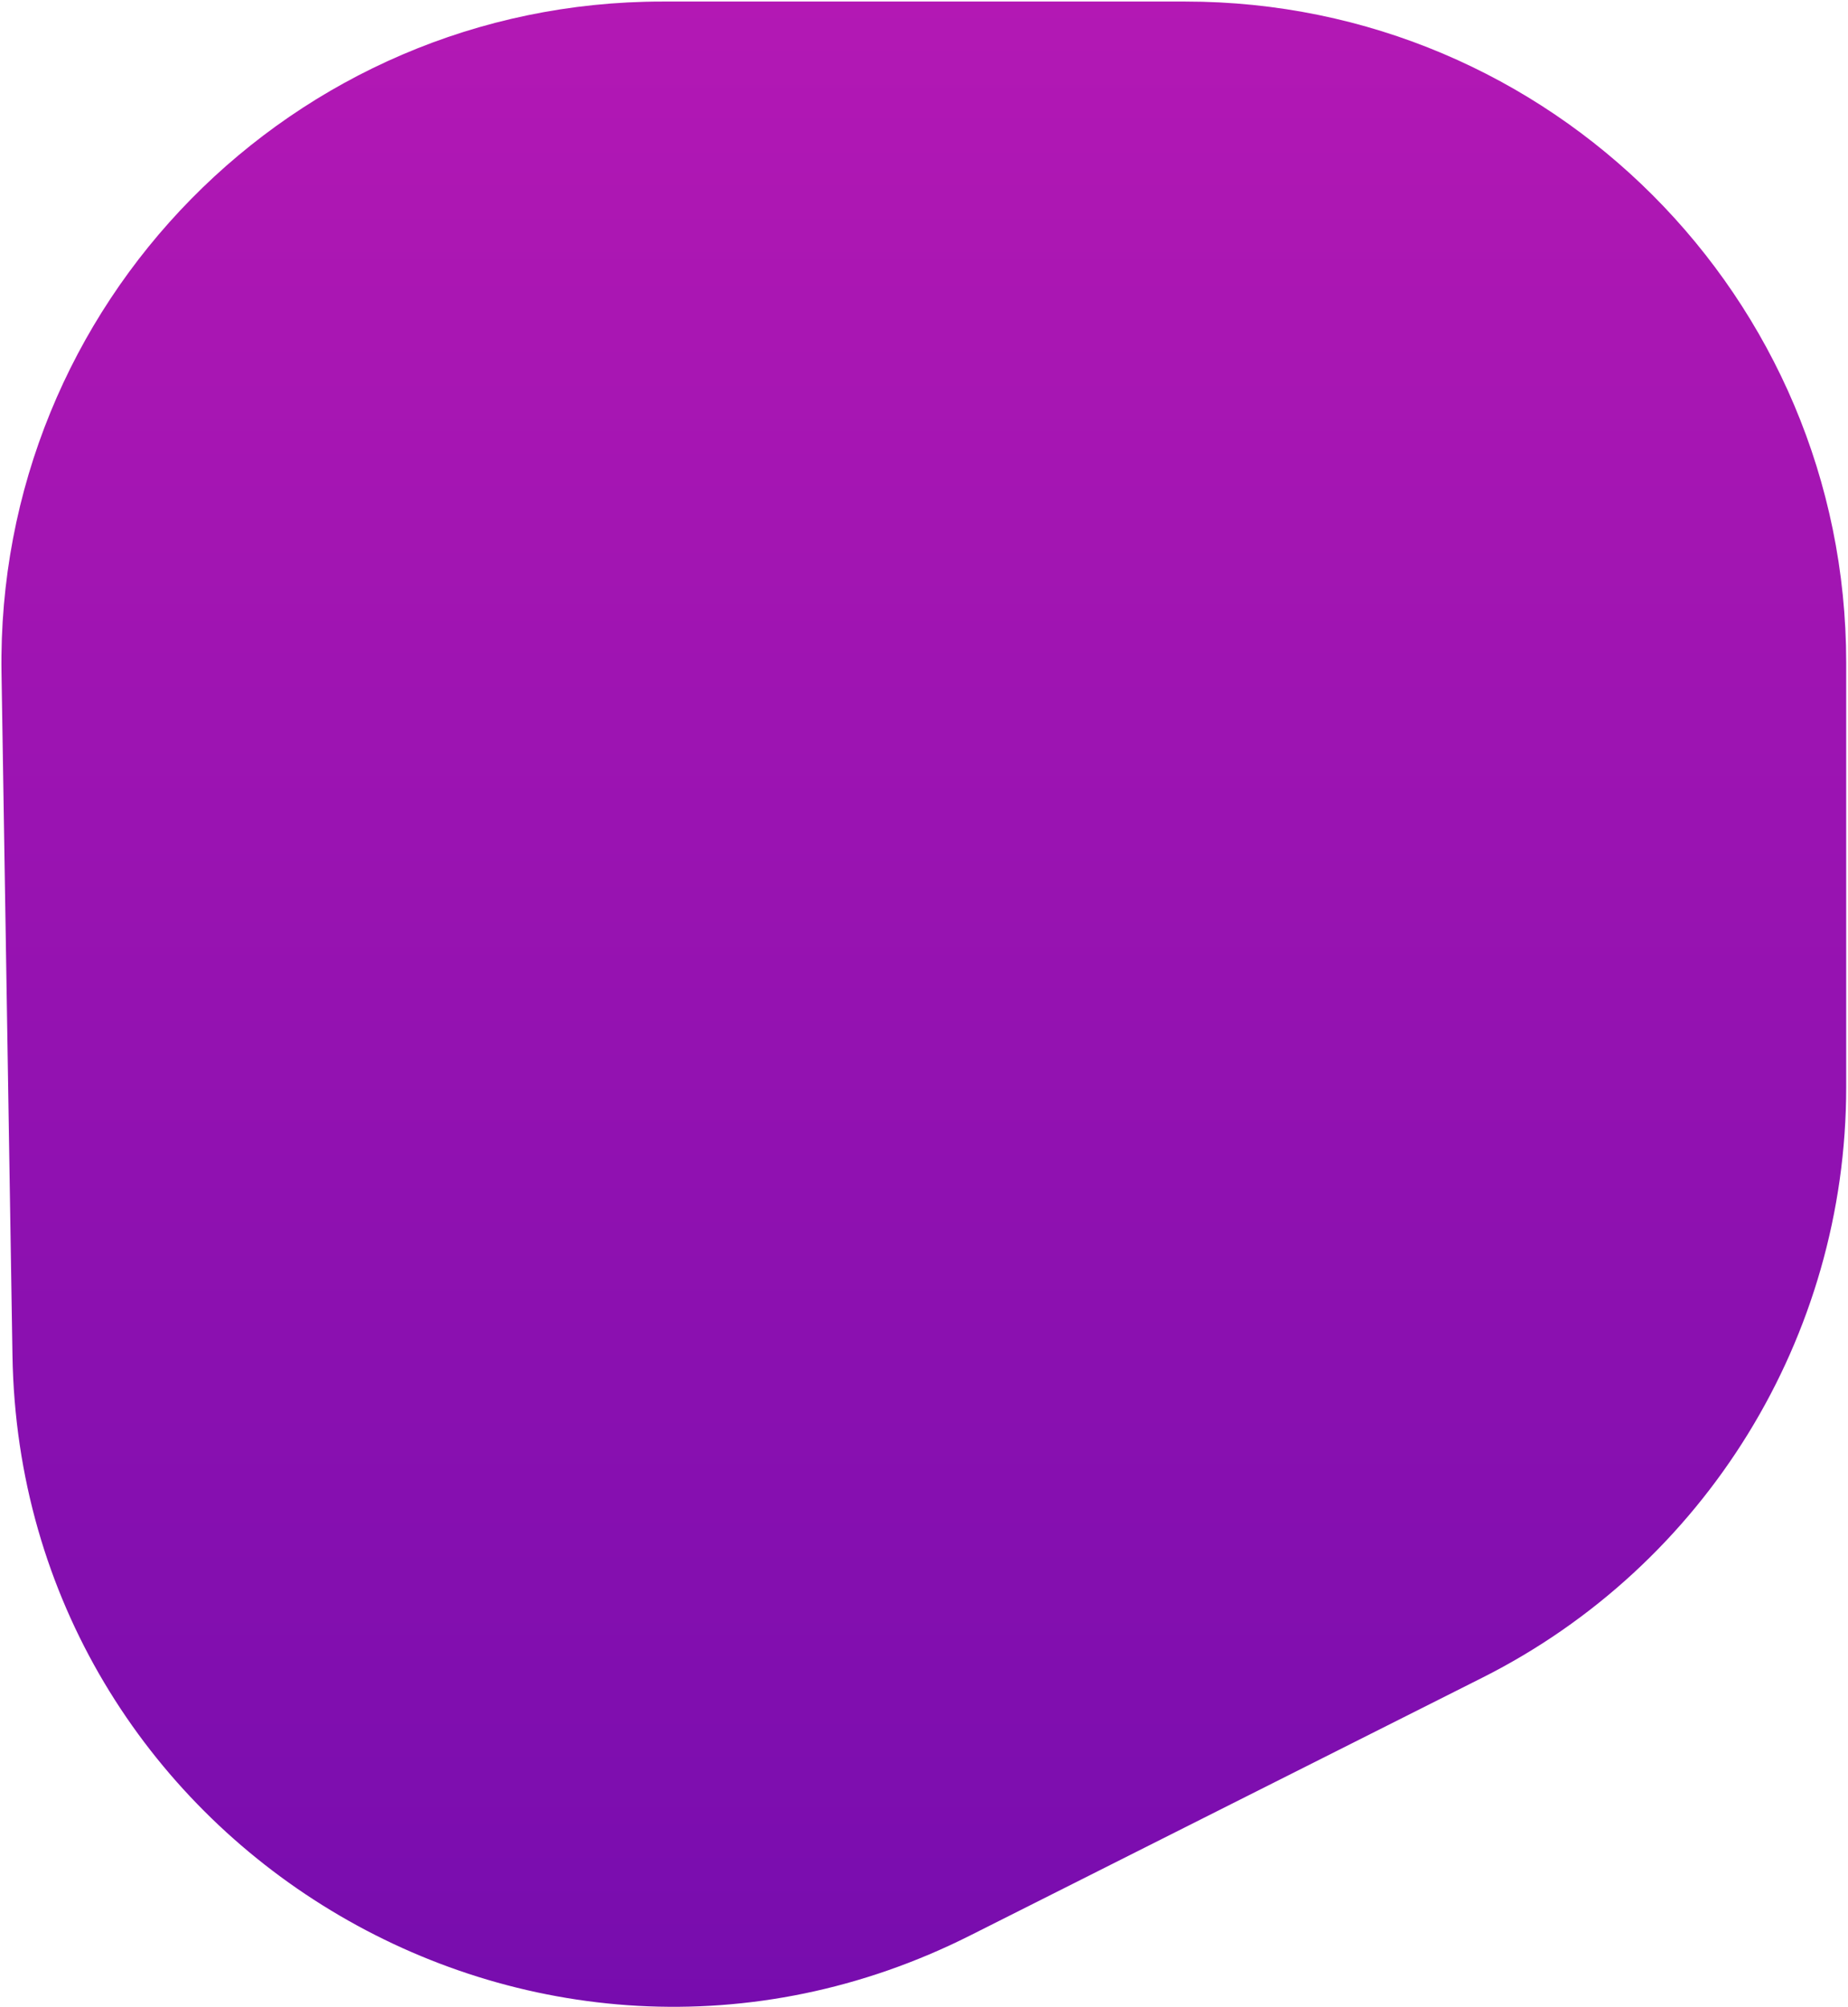 <?xml version="1.0" encoding="UTF-8"?> <svg xmlns="http://www.w3.org/2000/svg" width="864" height="938" viewBox="0 0 864 938" fill="none"><path d="M0.708 314.621C-2.063 142.083 137.042 0.725 309.603 0.725L554.222 0.725C724.842 0.725 863.156 139.04 863.156 309.66V508.069C863.156 624.809 797.351 731.579 693.065 784.045L453.569 904.536C250.048 1006.93 9.489 861.318 5.83 633.521L0.708 314.621Z" fill="url(#paint0_linear_24_24)"></path><defs><linearGradient id="paint0_linear_24_24" x1="429.411" y1="0.725" x2="429.411" y2="1125.81" gradientUnits="userSpaceOnUse"><stop stop-color="#B318B4"></stop><stop offset="1" stop-color="#6B0AAD"></stop></linearGradient></defs></svg> 